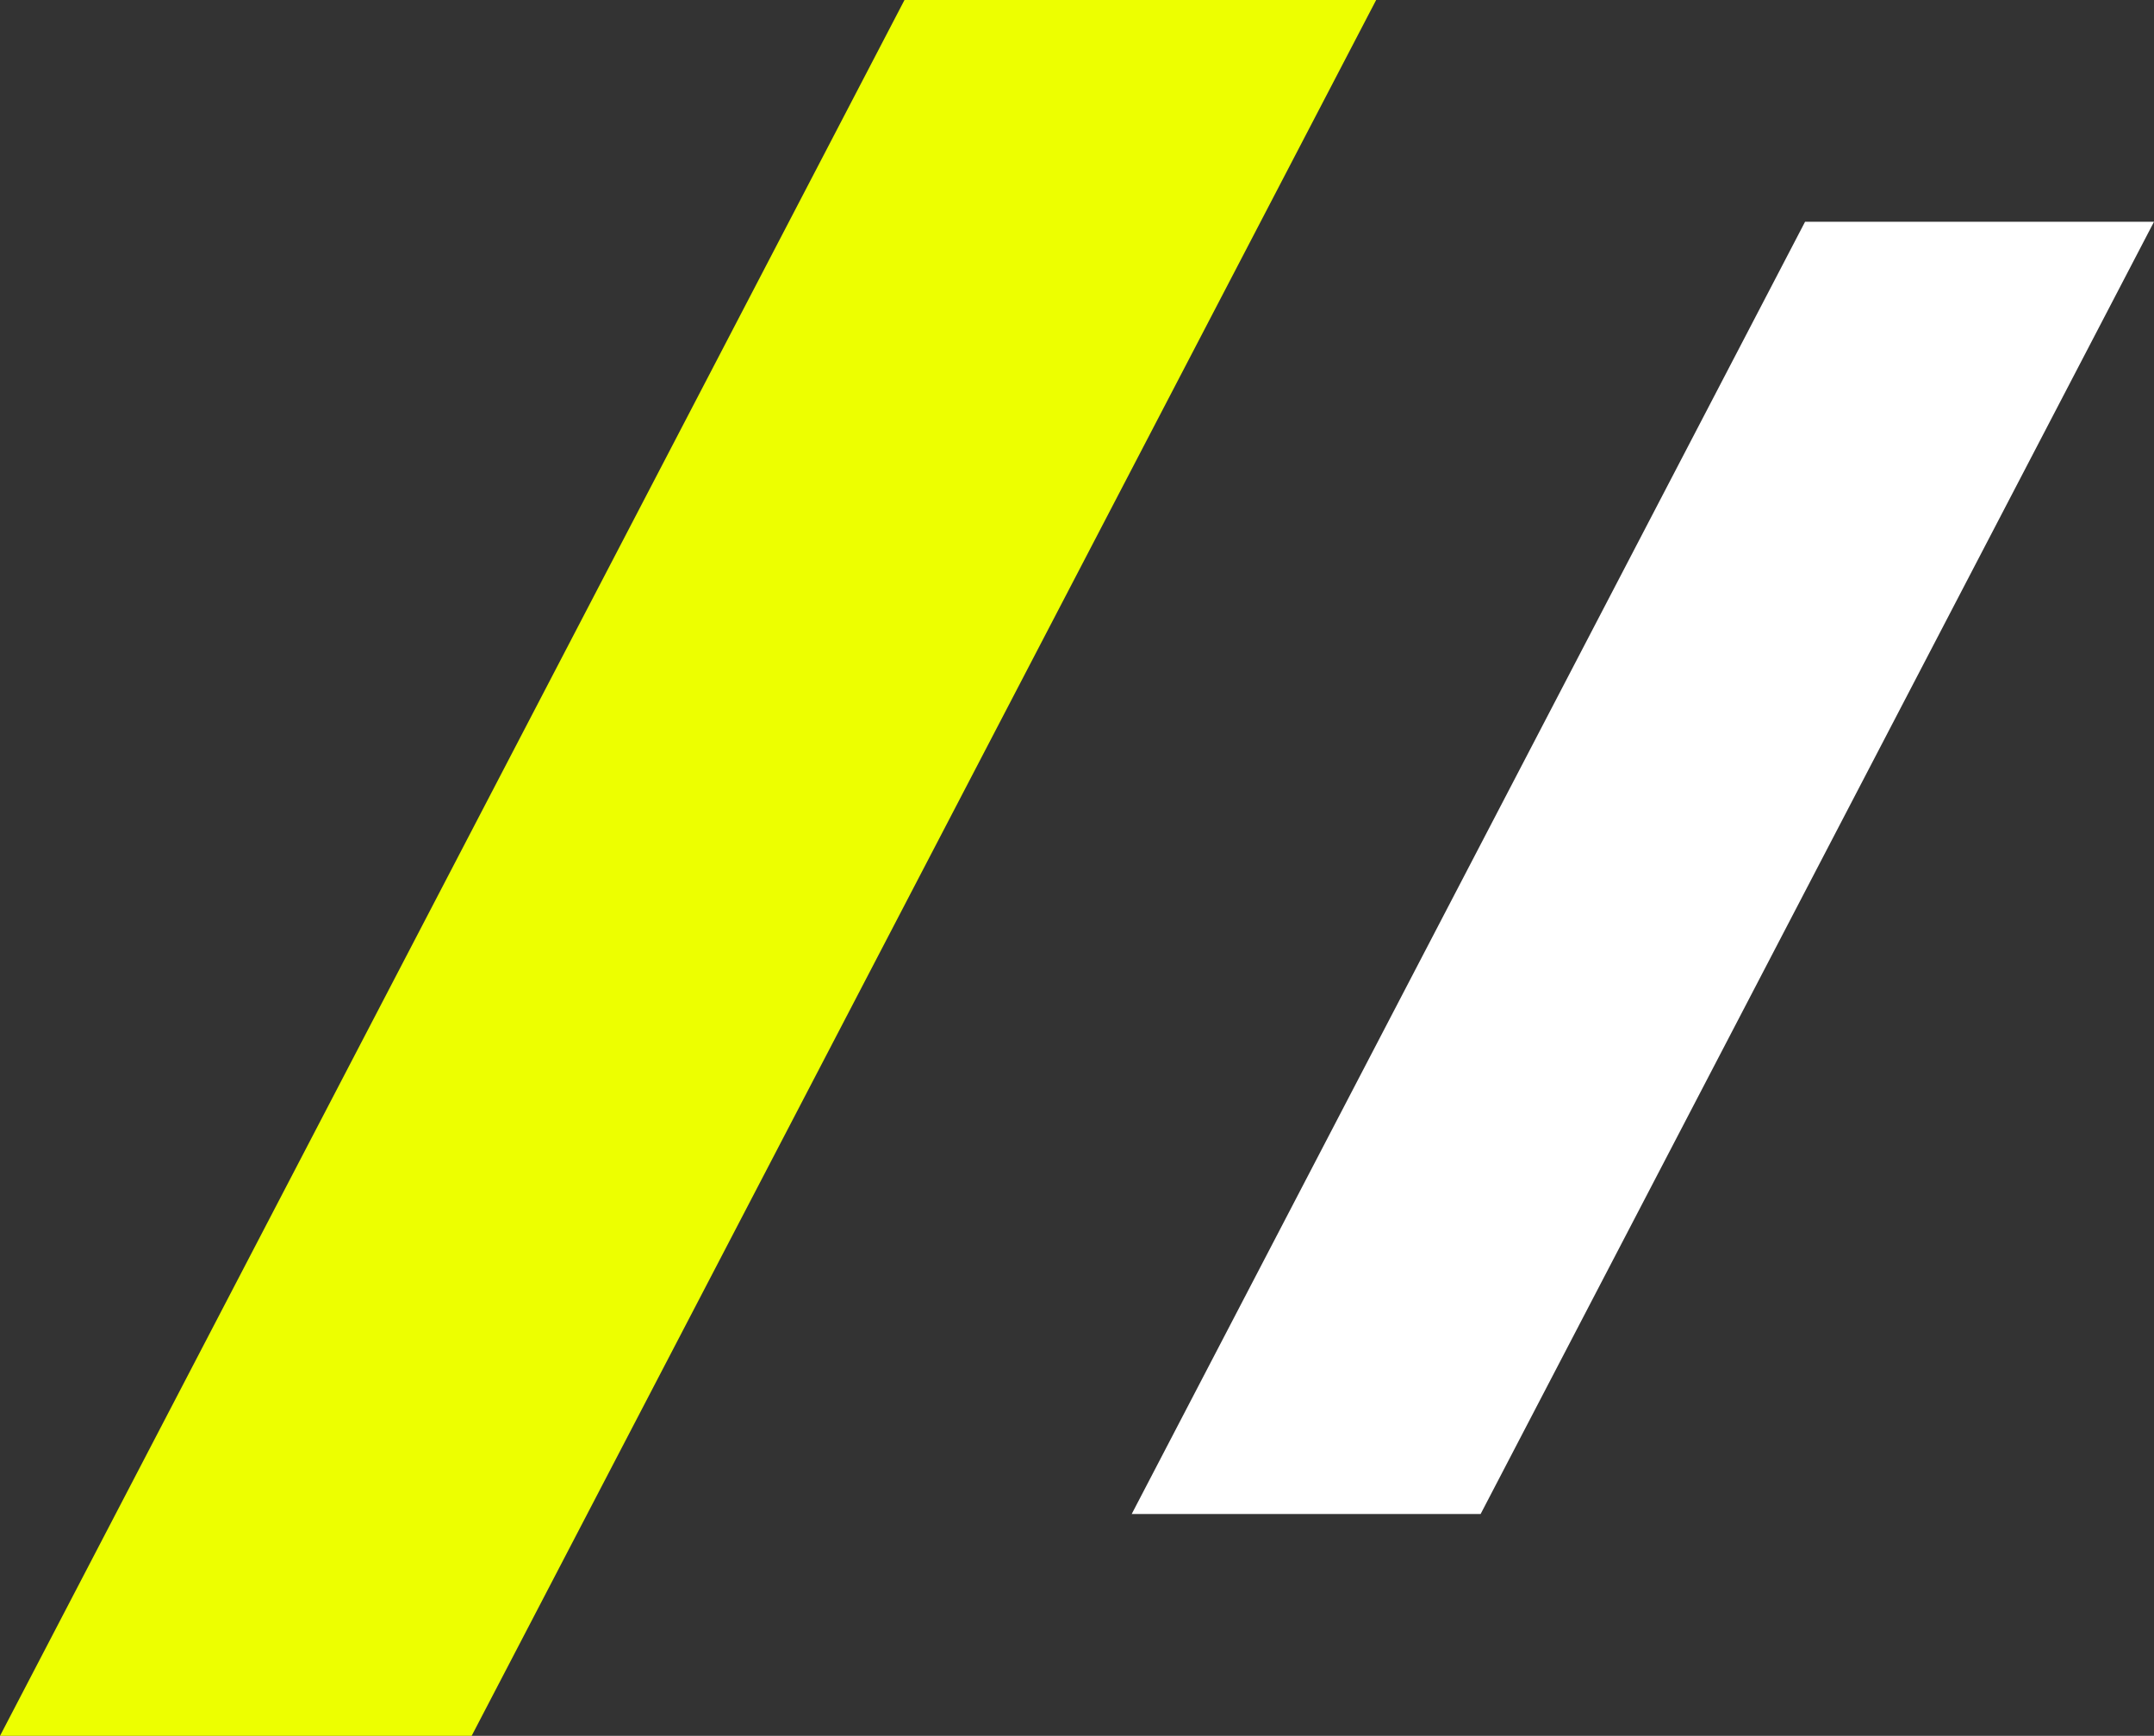 <svg xmlns="http://www.w3.org/2000/svg" width="92.255" height="74.35" viewBox="0 0 92.255 74.35">
  <rect x="0" y="0" width="92.255" height="74.35" fill="#333333" stroke="none"/>
  <g id="グループ_761" data-name="グループ 761" transform="translate(-9.53 -522.825)">
    <path id="パス_2039" data-name="パス 2039" d="M28.84,0,0,55.351H14.944L43.785,0Z" transform="translate(58 532.324)" fill="#fff"/>
    <path id="パス_2038" data-name="パス 2038" d="M238.905,0,200.167,74.35h20.2L259.106,0Z" transform="translate(-190.636 522.825)" fill="#edff00"/>
  </g>
</svg>
